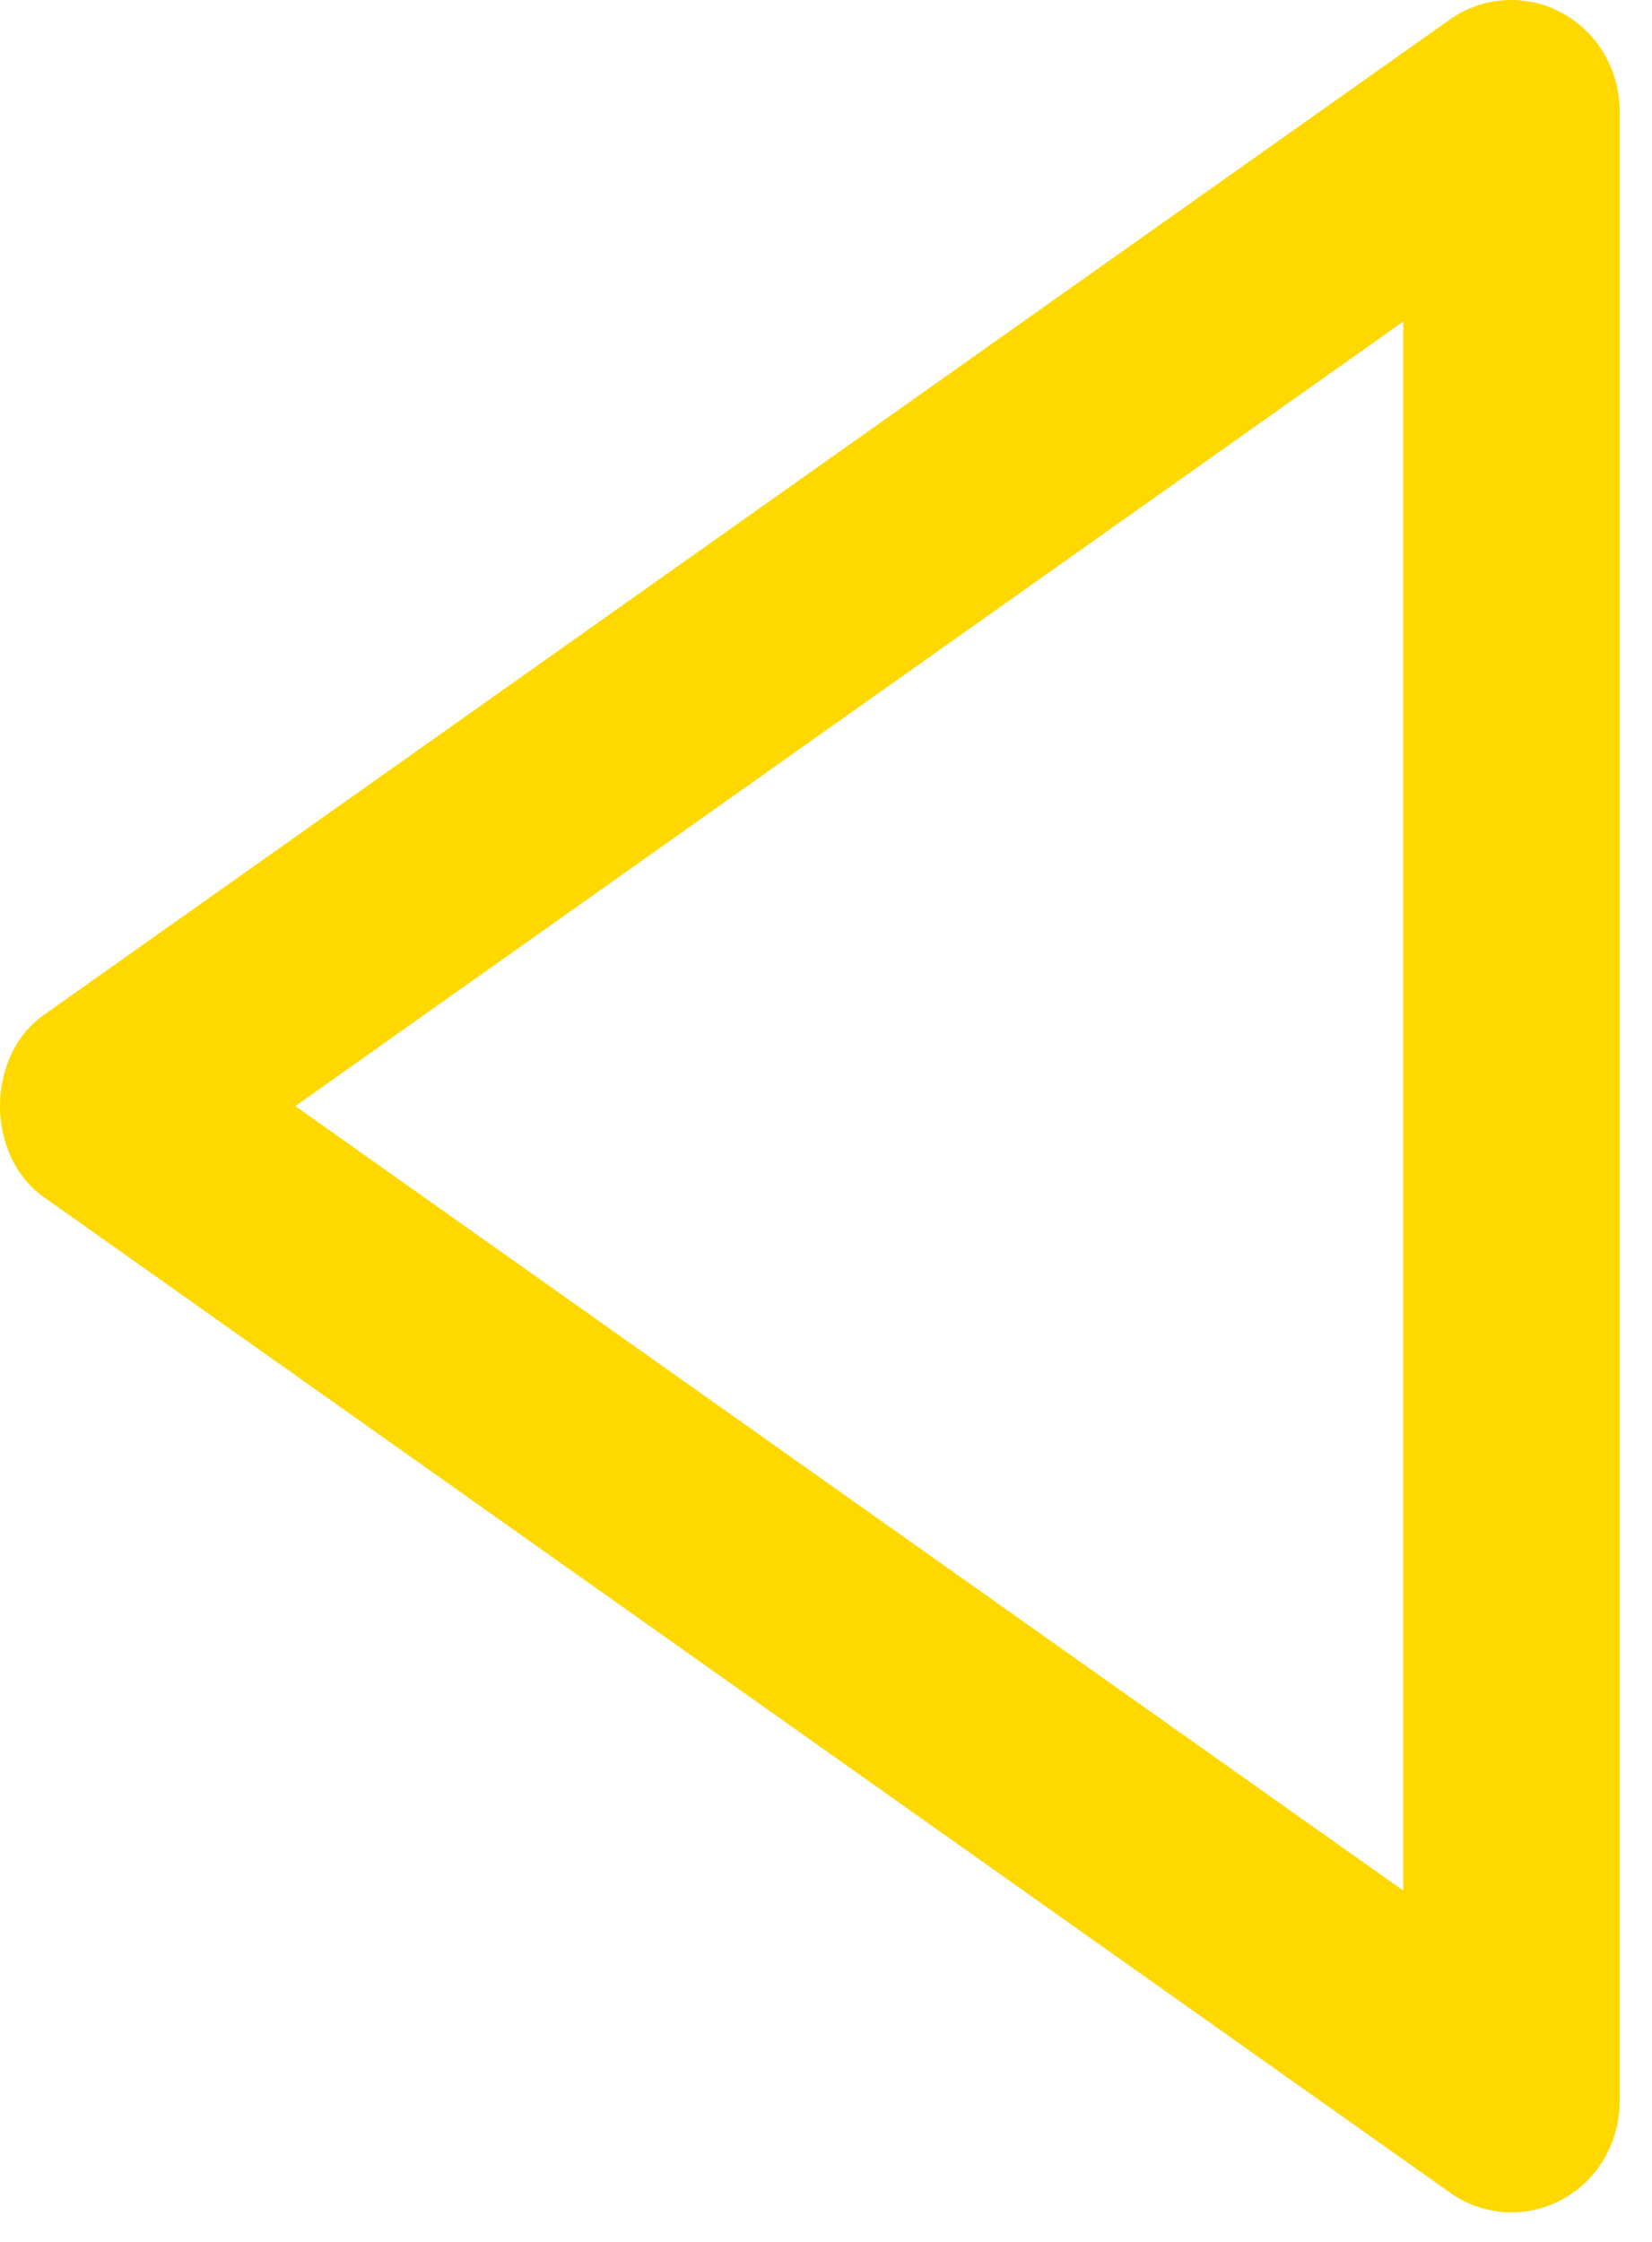 <svg width="28" height="38" viewBox="0 0 28 38" fill="none" xmlns="http://www.w3.org/2000/svg">
<path d="M27.451 35.623L27.451 1.873C27.45 1.531 27.358 1.196 27.184 0.904C27.011 0.612 26.763 0.374 26.467 0.215C26.171 0.056 25.839 -0.017 25.505 0.003C25.172 0.024 24.85 0.136 24.575 0.33L0.741 17.205C-0.247 17.904 -0.247 19.588 0.741 20.289L24.575 37.164C24.849 37.359 25.171 37.474 25.505 37.495C25.84 37.517 26.173 37.444 26.469 37.285C26.766 37.126 27.014 36.887 27.187 36.594C27.36 36.301 27.451 35.965 27.451 35.623ZM5.005 18.748L23.784 5.45L23.784 32.045L5.005 18.748Z" fill="#FFD800"/>
</svg>
